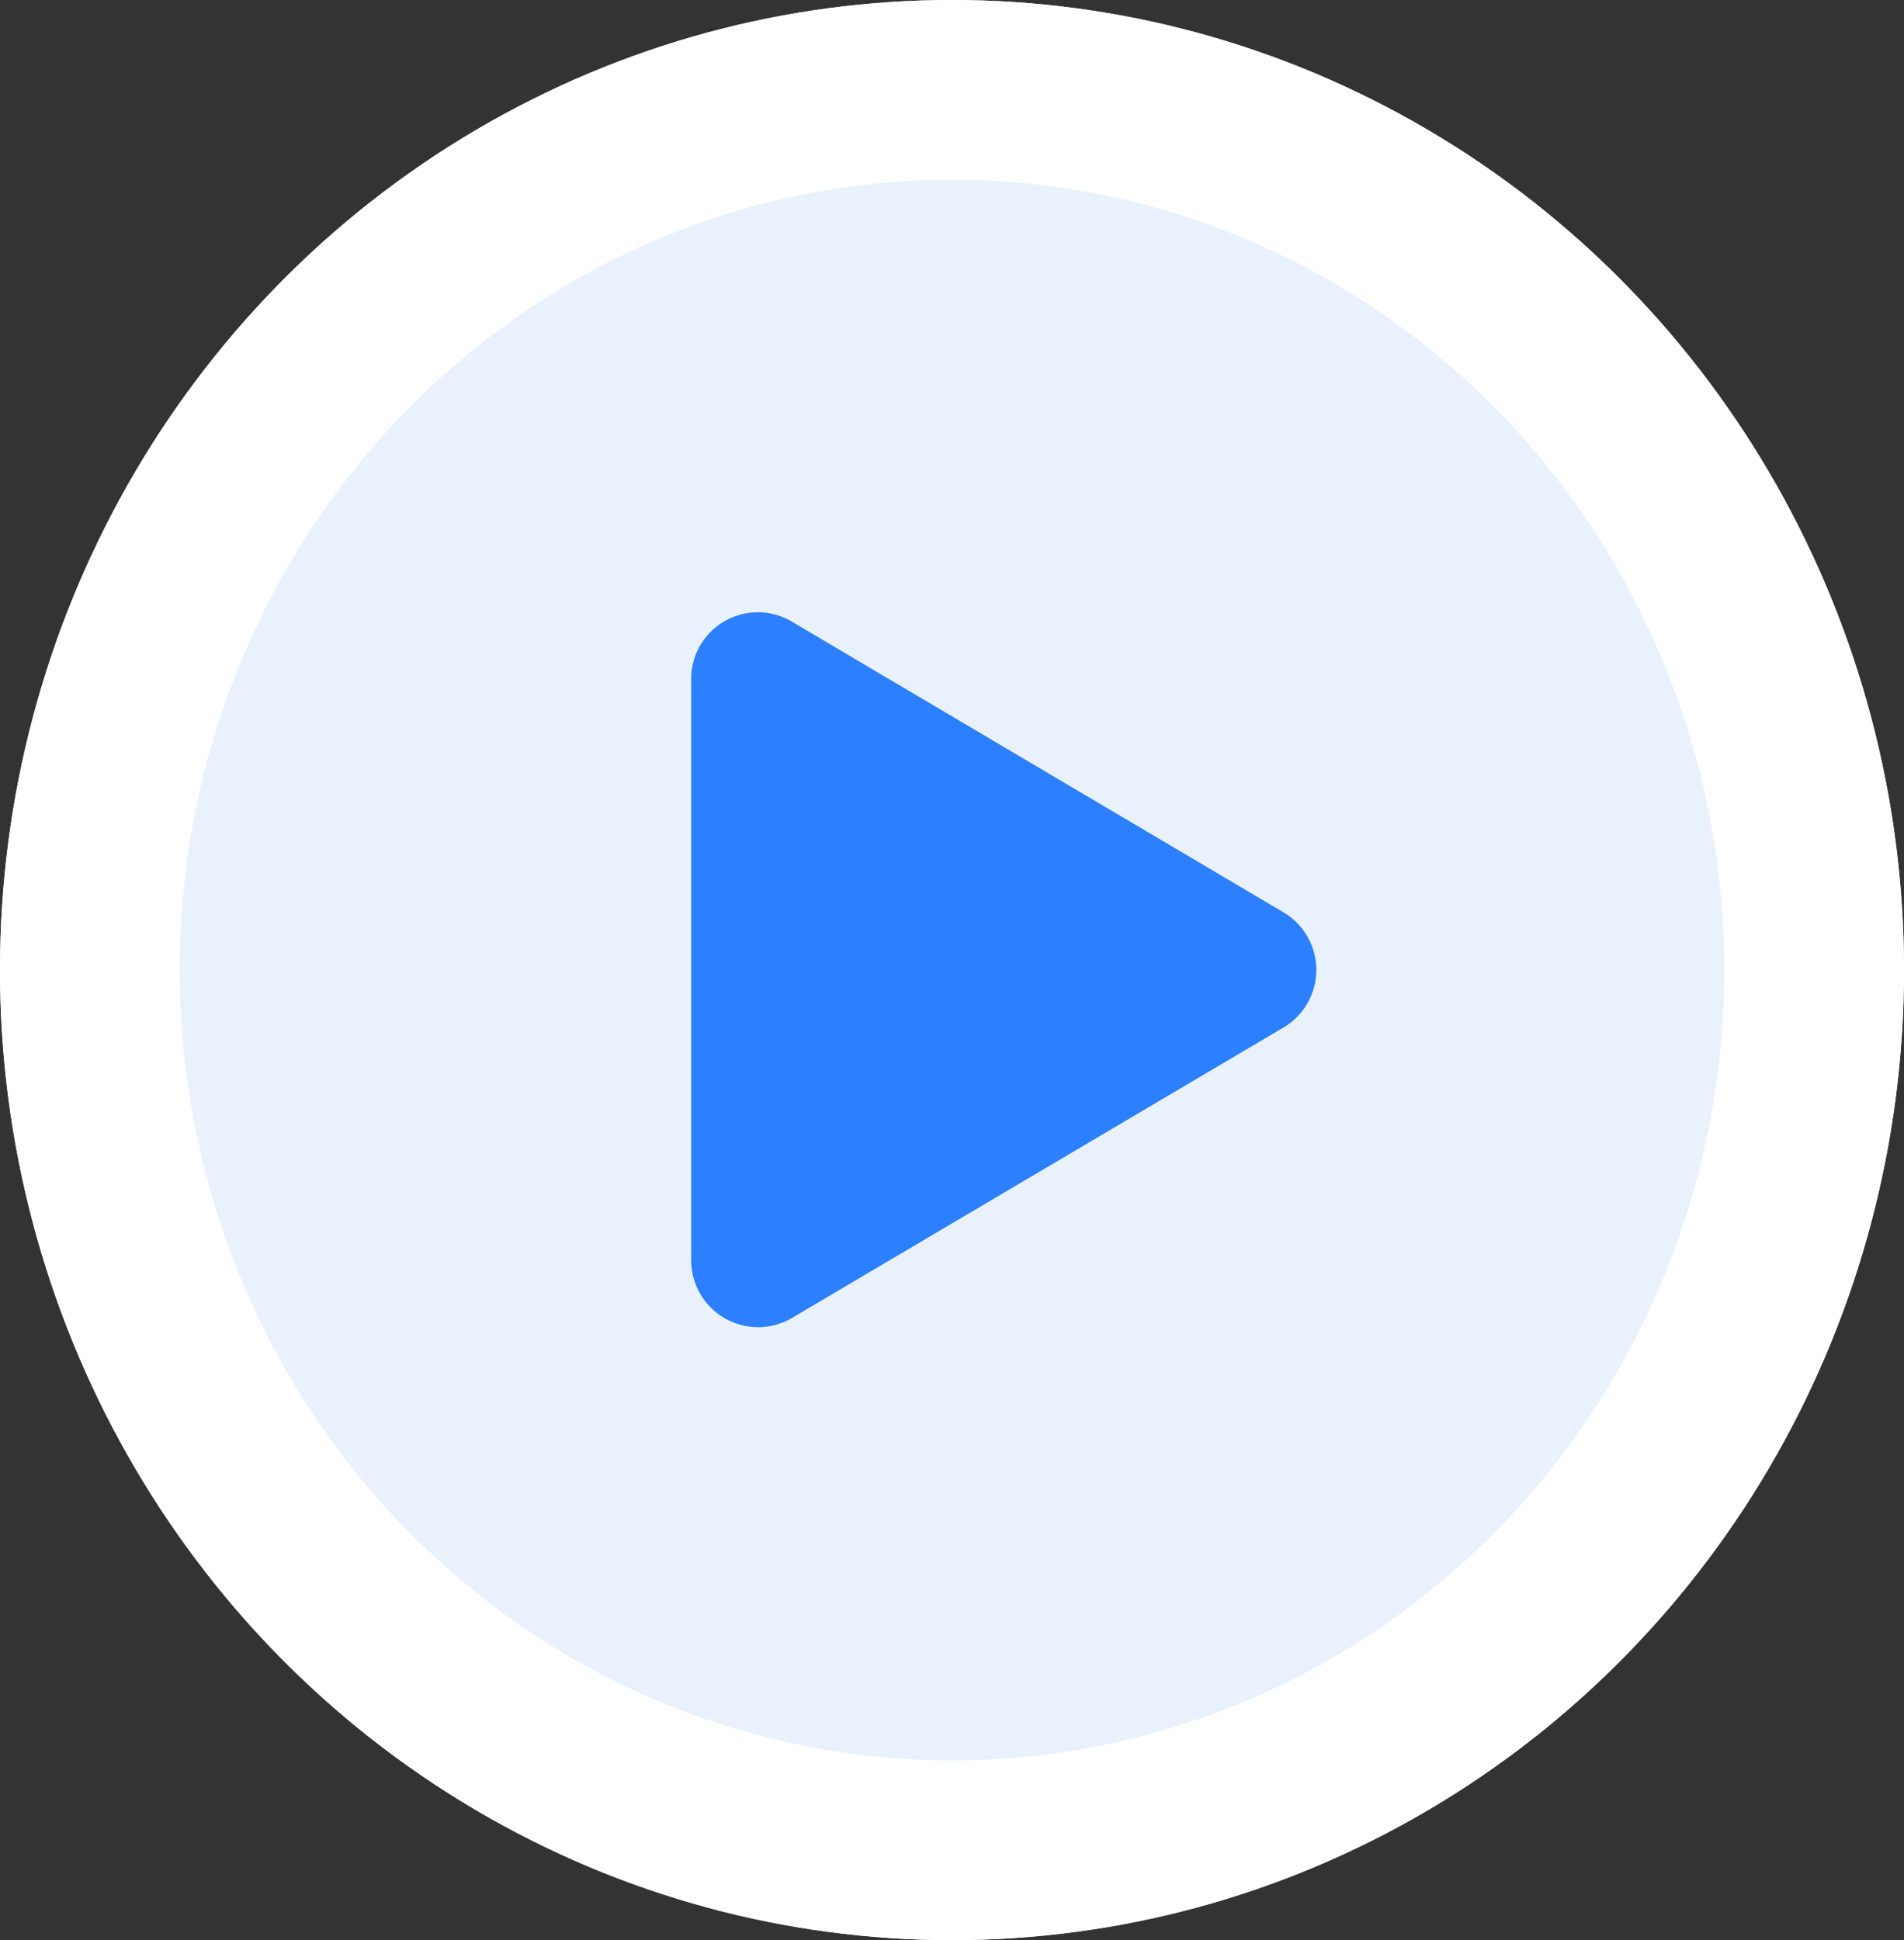 <svg xmlns="http://www.w3.org/2000/svg" width="53" height="54" viewBox="0 0 53 54">
  <rect x="0" y="0" width="53" height="54" fill="#333333" stroke="none"/>
  <g id="Group_1" data-name="Group 1" transform="translate(-0.148 -0.453)">
    <g id="Ellipse_1" data-name="Ellipse 1" transform="translate(0.148 0.453)" fill="#e9f2fc" stroke="#fff" stroke-width="5">
      <ellipse cx="26.5" cy="27" rx="26.5" ry="27" stroke="none"/>
      <ellipse cx="26.5" cy="27" rx="24" ry="24.5" fill="none"/>
    </g>
    <path id="Icon_awesome-play" data-name="Icon awesome-play" d="M16.489,8.343,2.813.257A1.855,1.855,0,0,0,0,1.862V18.028a1.863,1.863,0,0,0,2.813,1.6l13.676-8.081A1.863,1.863,0,0,0,16.489,8.343Z" transform="translate(19.388 17.504)" fill="#2c7fff"/>
  </g>
</svg>
